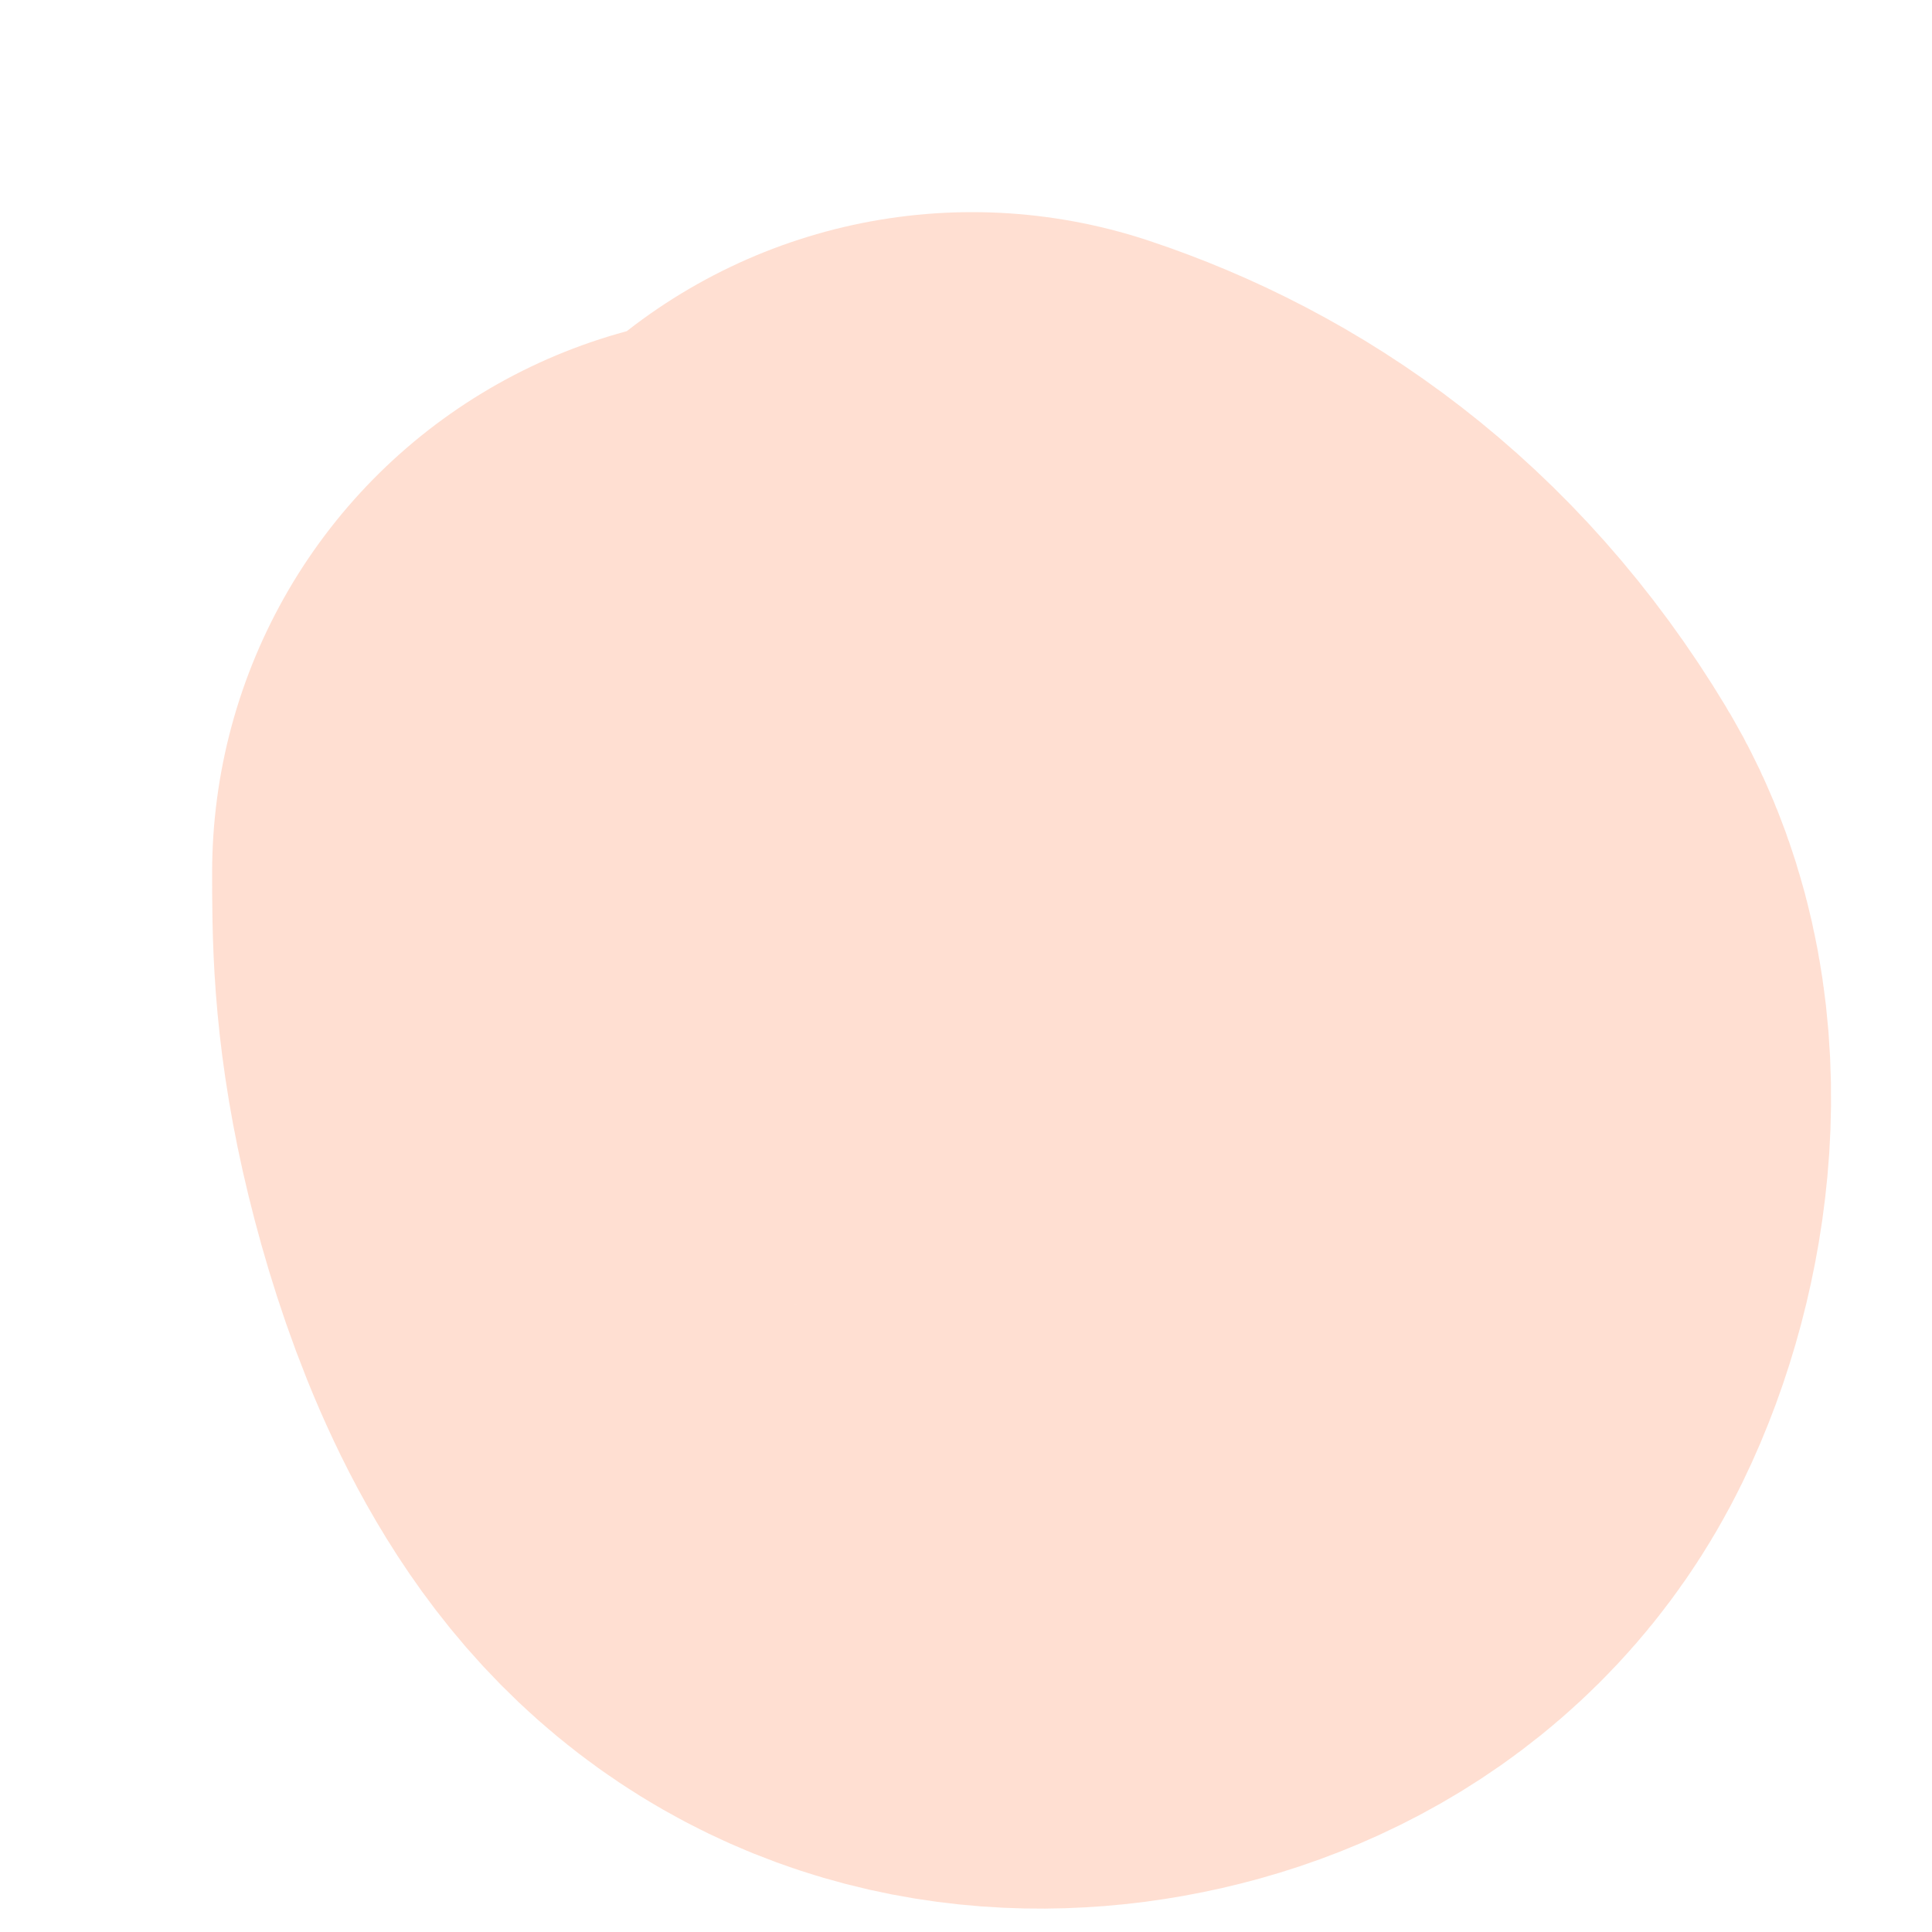 <?xml version="1.0" encoding="utf-8"?>
<svg xmlns="http://www.w3.org/2000/svg" fill="none" height="100%" overflow="visible" preserveAspectRatio="none" style="display: block;" viewBox="0 0 5 5" width="100%">
<path d="M2.516 2C2.771 2.085 3.031 2.257 3.224 2.578C3.33 2.753 3.29 3.027 3.205 3.201C3.12 3.375 2.949 3.46 2.776 3.483C2.604 3.505 2.433 3.463 2.303 3.313C2.173 3.163 2.088 2.908 2.044 2.713C2 2.517 2 2.39 2 2.258" id="Vector 54" stroke="#FF500B" stroke-linecap="round" stroke-opacity="0.18" stroke-width="2.902"/>
</svg>